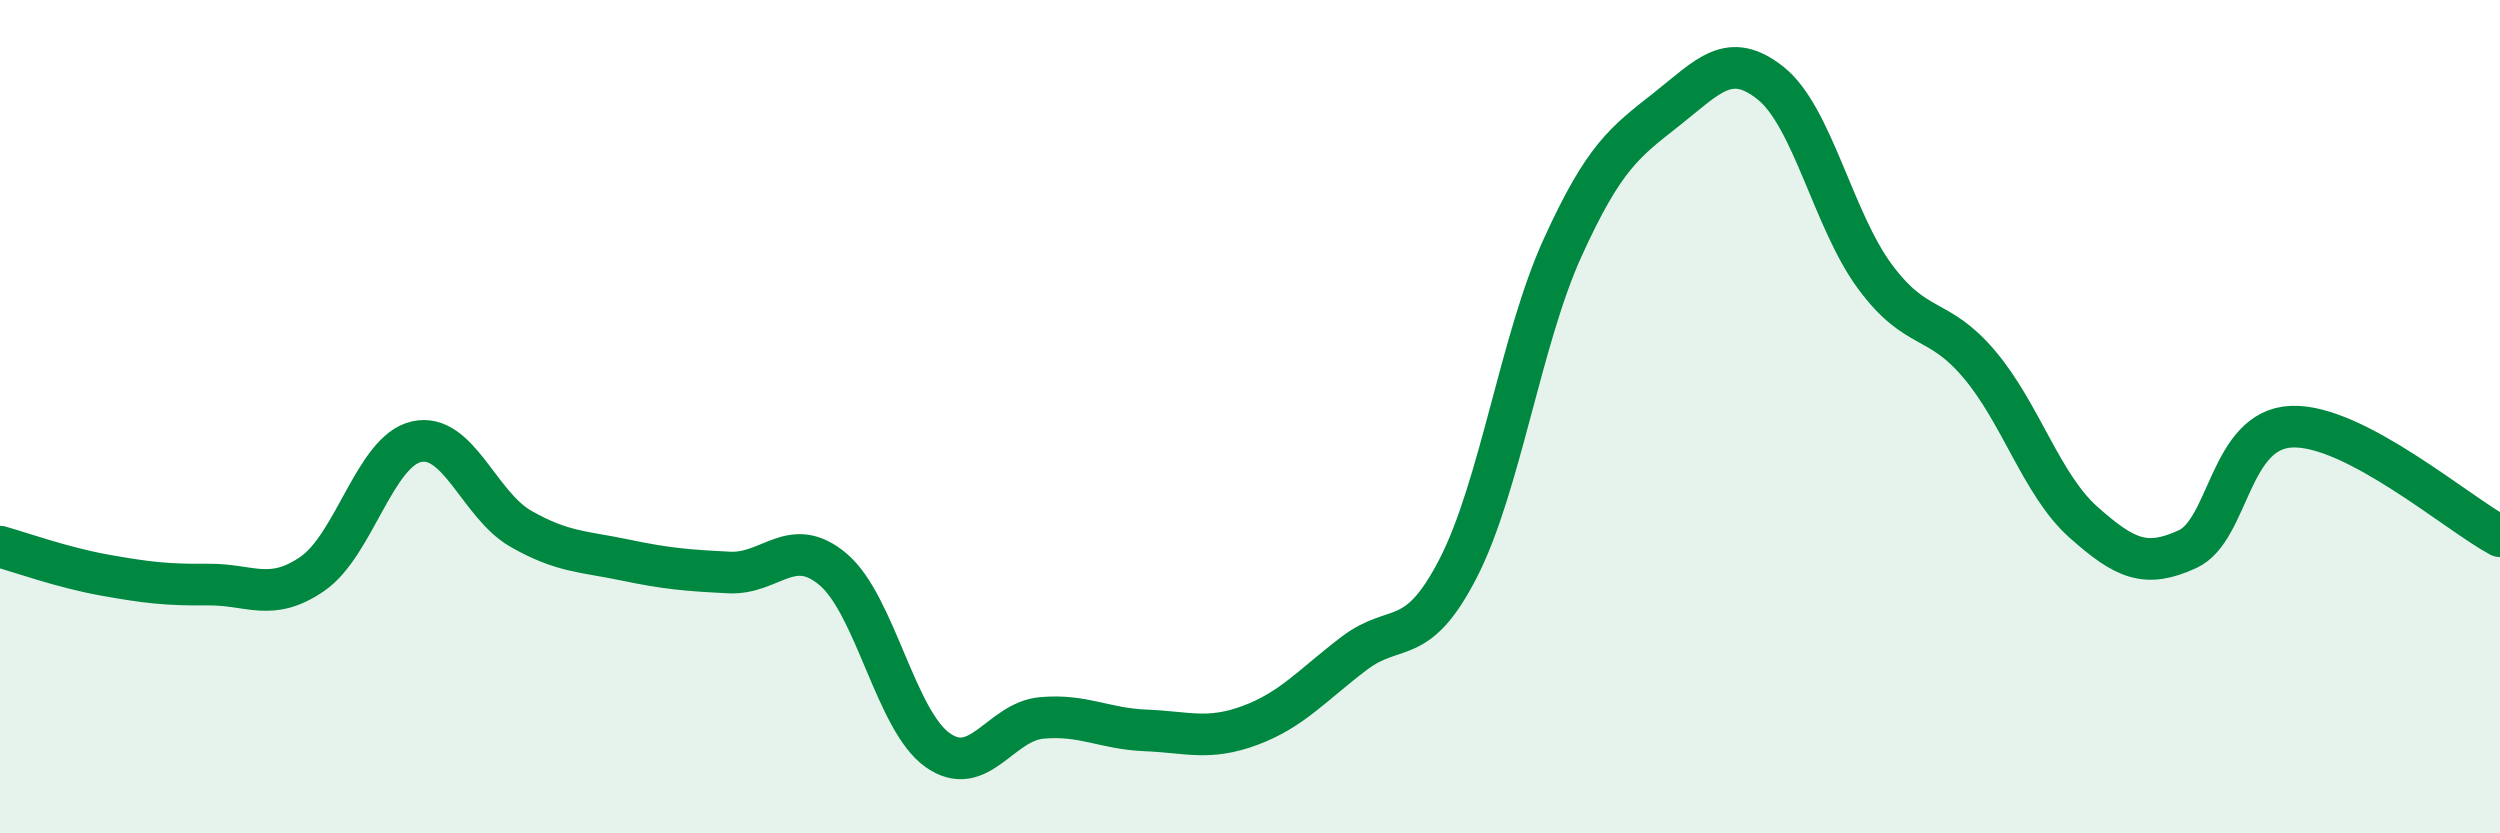 
    <svg width="60" height="20" viewBox="0 0 60 20" xmlns="http://www.w3.org/2000/svg">
      <path
        d="M 0,13.12 C 0.5,13.26 1.5,13.62 2.5,13.8 C 3.5,13.98 4,14.04 5,14.03 C 6,14.02 6.5,14.46 7.5,13.77 C 8.5,13.08 9,10.82 10,10.6 C 11,10.38 11.5,12.12 12.5,12.69 C 13.5,13.26 14,13.23 15,13.44 C 16,13.65 16.5,13.69 17.5,13.74 C 18.5,13.79 19,12.82 20,13.67 C 21,14.52 21.5,17.29 22.5,18 C 23.5,18.71 24,17.32 25,17.23 C 26,17.14 26.5,17.49 27.5,17.53 C 28.5,17.57 29,17.78 30,17.41 C 31,17.04 31.5,16.44 32.5,15.68 C 33.5,14.92 34,15.58 35,13.63 C 36,11.68 36.5,8.15 37.5,5.95 C 38.5,3.75 39,3.41 40,2.62 C 41,1.83 41.5,1.2 42.5,2 C 43.5,2.8 44,5.29 45,6.64 C 46,7.99 46.5,7.56 47.5,8.74 C 48.5,9.92 49,11.64 50,12.53 C 51,13.42 51.5,13.64 52.5,13.18 C 53.5,12.72 53.5,10.3 55,10.24 C 56.5,10.18 59,12.34 60,12.87L60 20L0 20Z"
        fill="#008740"
        opacity="0.1"
        stroke-linecap="round"
        stroke-linejoin="round"
      />
      <path
        d="M 0,13.12 C 0.5,13.26 1.5,13.62 2.5,13.8 C 3.5,13.98 4,14.04 5,14.03 C 6,14.02 6.5,14.46 7.5,13.77 C 8.5,13.08 9,10.82 10,10.6 C 11,10.38 11.5,12.12 12.5,12.69 C 13.5,13.26 14,13.23 15,13.44 C 16,13.65 16.5,13.69 17.5,13.74 C 18.5,13.79 19,12.82 20,13.67 C 21,14.52 21.5,17.29 22.5,18 C 23.5,18.71 24,17.32 25,17.23 C 26,17.14 26.5,17.49 27.5,17.53 C 28.5,17.57 29,17.78 30,17.41 C 31,17.04 31.5,16.44 32.5,15.68 C 33.5,14.92 34,15.58 35,13.63 C 36,11.68 36.5,8.15 37.5,5.95 C 38.5,3.75 39,3.41 40,2.62 C 41,1.83 41.5,1.2 42.5,2 C 43.5,2.8 44,5.29 45,6.64 C 46,7.99 46.5,7.56 47.5,8.74 C 48.5,9.92 49,11.64 50,12.53 C 51,13.42 51.5,13.64 52.5,13.18 C 53.5,12.72 53.5,10.3 55,10.24 C 56.5,10.18 59,12.34 60,12.87"
        stroke="#008740"
        stroke-width="1"
        fill="none"
        stroke-linecap="round"
        stroke-linejoin="round"
      />
    </svg>
  